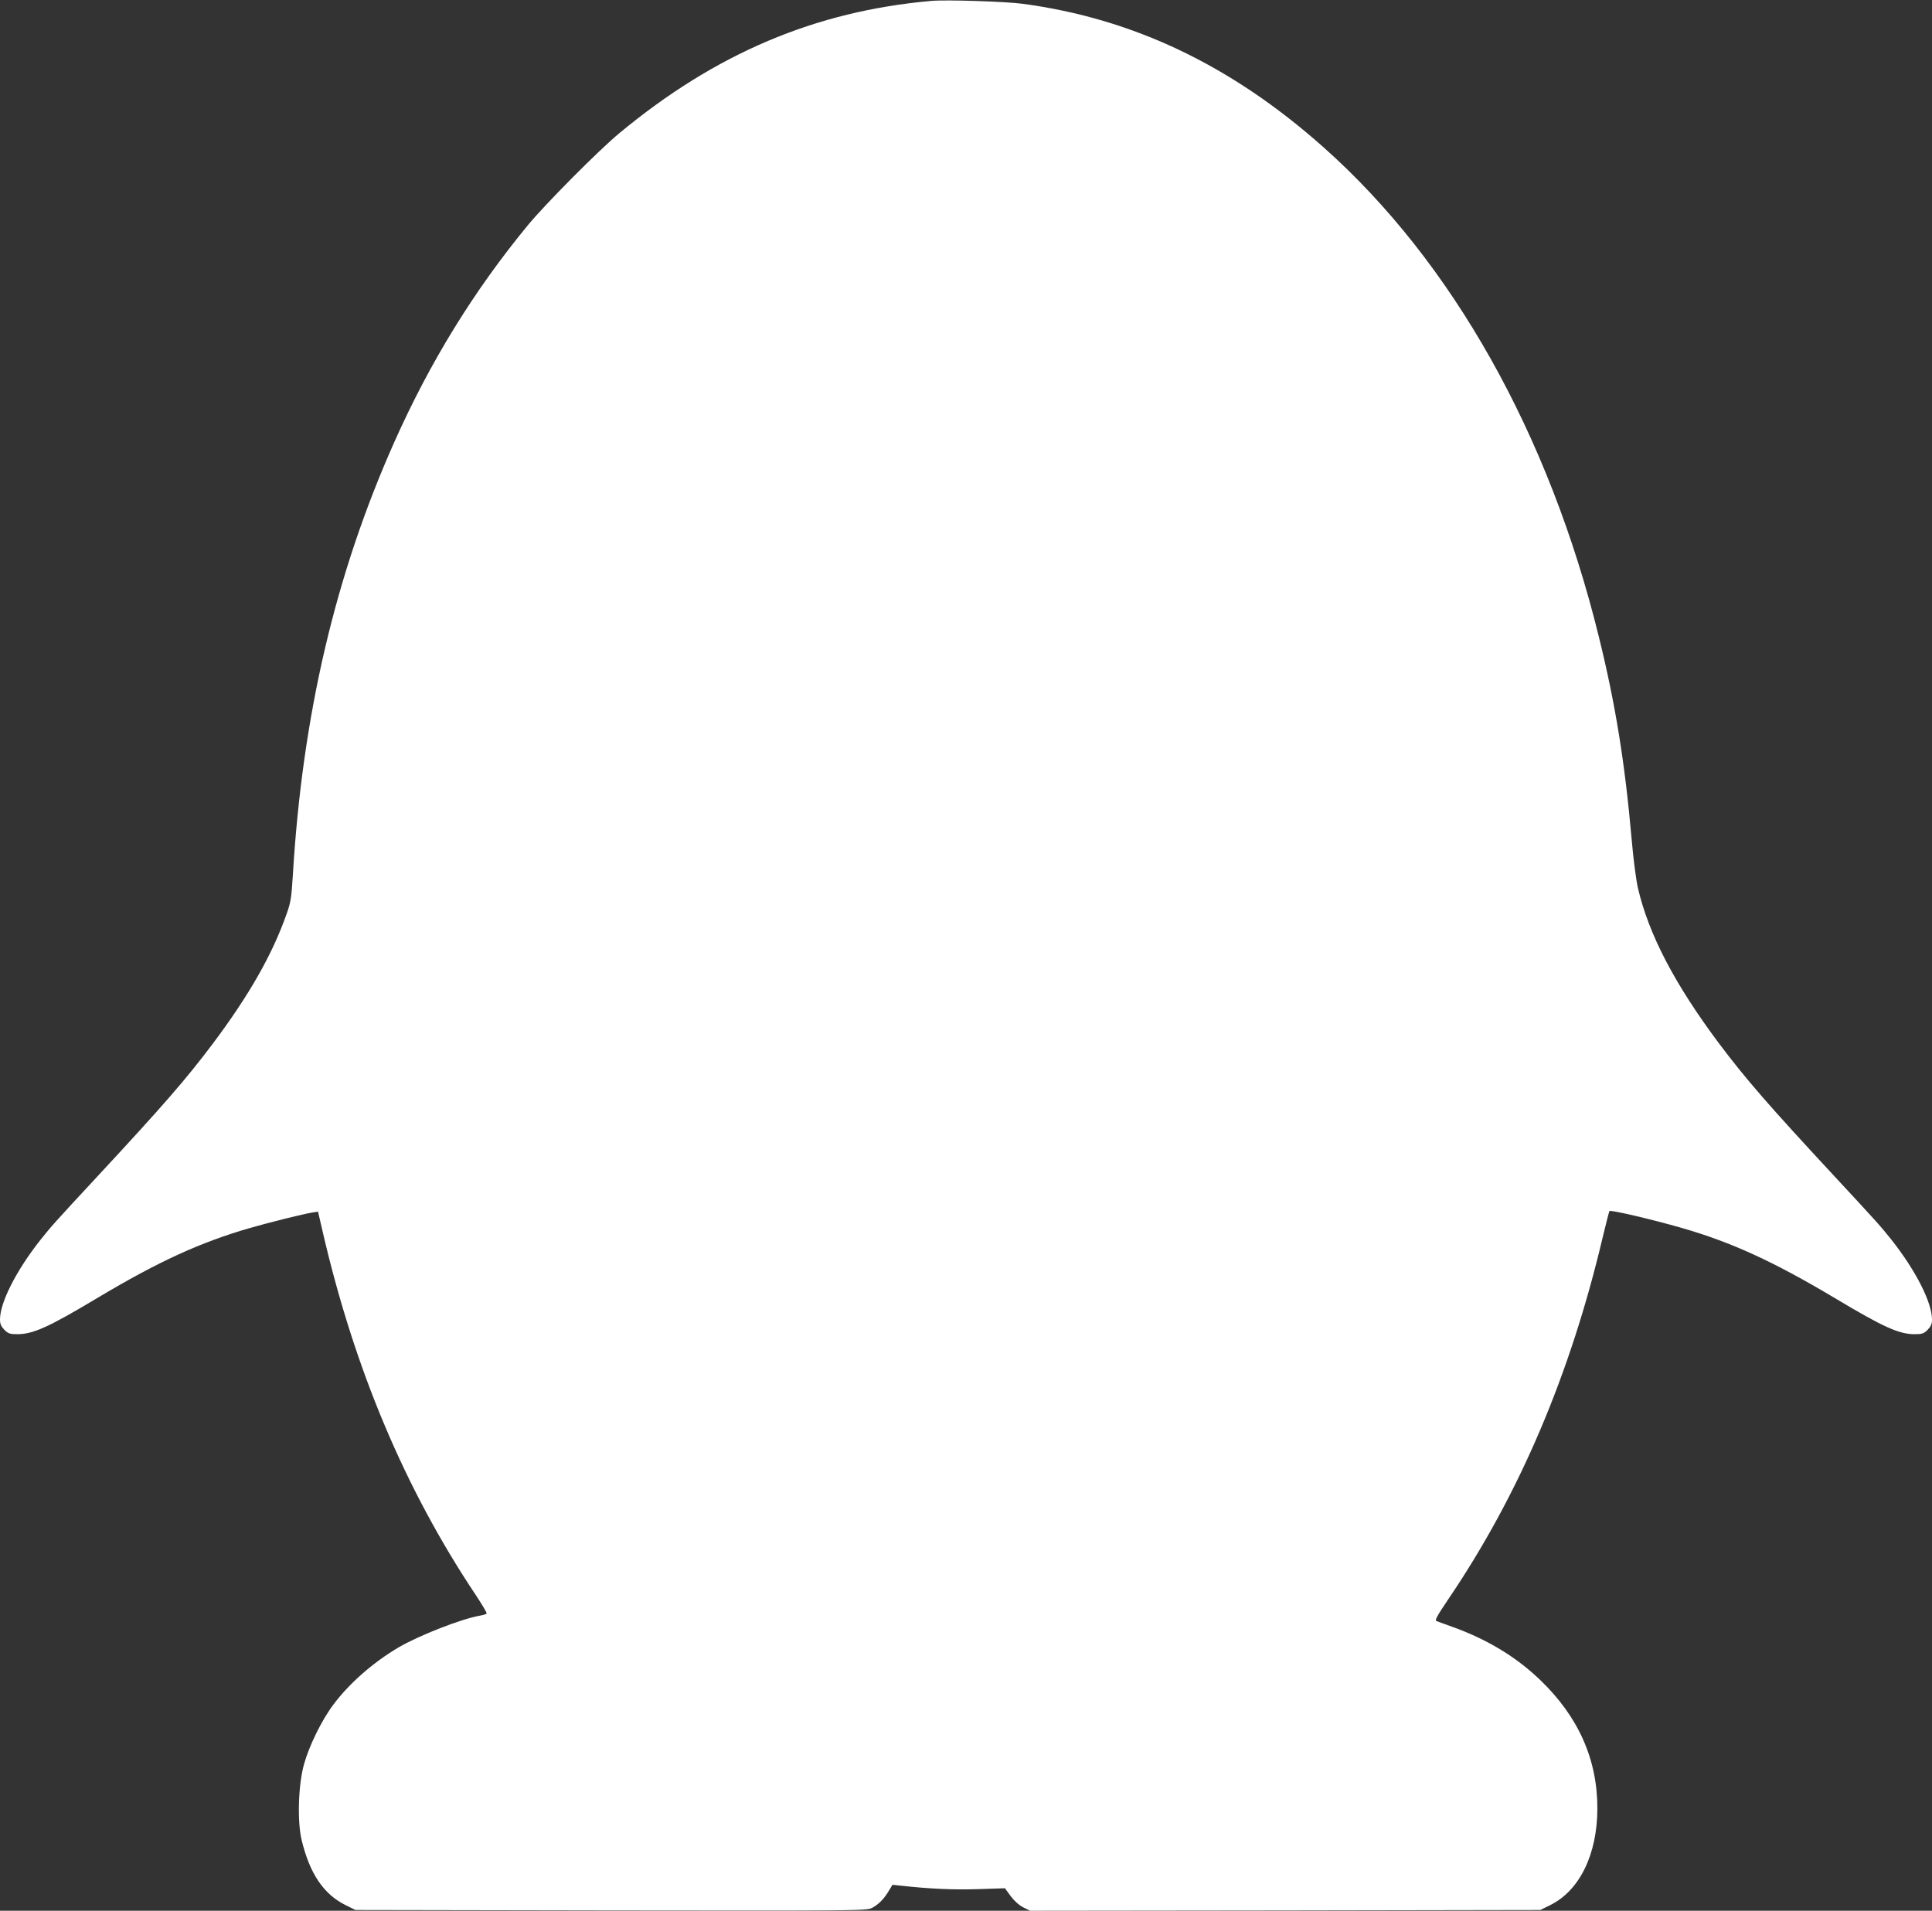 <?xml version="1.0" standalone="no"?>
<!DOCTYPE svg PUBLIC "-//W3C//DTD SVG 20010904//EN"
 "http://www.w3.org/TR/2001/REC-SVG-20010904/DTD/svg10.dtd">
<svg version="1.0" xmlns="http://www.w3.org/2000/svg"
 width="1280pt" height="1266pt" viewBox="0 0 1280 1266"
 preserveAspectRatio="xMidYMid meet">
<rect x="0" y="0" width="1280" height="1266" fill="#333333" stroke="none"/>
<g transform="translate(0,1266) scale(0.1,-0.1)"
fill="#ffffff" stroke="none">
<path d="M6170 12654 c-769 -68 -1429 -348 -2065 -875 -137 -113 -490 -469
-606 -609 -359 -436 -648 -904 -887 -1440 -390 -875 -609 -1809 -672 -2872 -9
-145 -14 -178 -41 -253 -94 -268 -247 -537 -489 -860 -176 -234 -326 -407
-765 -880 -287 -309 -305 -330 -377 -420 -161 -204 -268 -415 -268 -528 0 -29
7 -45 29 -68 25 -25 37 -29 85 -29 105 0 207 46 531 240 405 242 683 369 1012
464 133 38 350 92 411 102 l39 6 32 -138 c211 -910 545 -1702 1015 -2405 41
-62 73 -116 70 -120 -2 -4 -22 -10 -45 -14 -119 -20 -403 -131 -538 -210 -168
-99 -327 -238 -432 -379 -77 -102 -161 -273 -195 -396 -38 -136 -45 -376 -16
-500 54 -224 145 -360 292 -433 l65 -32 1692 -3 c1653 -2 1694 -2 1731 17 42
22 79 59 112 115 l23 38 56 -6 c190 -21 346 -28 507 -23 l182 6 38 -52 c24
-32 56 -61 84 -75 l45 -22 1690 2 1690 3 65 32 c195 96 312 336 313 638 1 326
-125 610 -378 853 -157 152 -352 270 -580 352 -49 18 -98 35 -107 39 -14 5 0
30 78 146 470 694 807 1485 1023 2400 22 92 42 169 44 171 8 9 289 -57 479
-112 330 -95 607 -222 1013 -464 324 -194 426 -240 531 -240 48 0 60 4 85 29
22 23 29 39 29 68 0 113 -107 324 -268 528 -72 90 -90 111 -377 420 -439 473
-589 646 -765 880 -294 393 -467 724 -538 1030 -12 50 -31 196 -42 325 -45
511 -108 898 -217 1340 -330 1344 -972 2486 -1823 3243 -611 544 -1262 854
-1995 952 -114 15 -507 28 -605 19z"/>
</g>
</svg>
